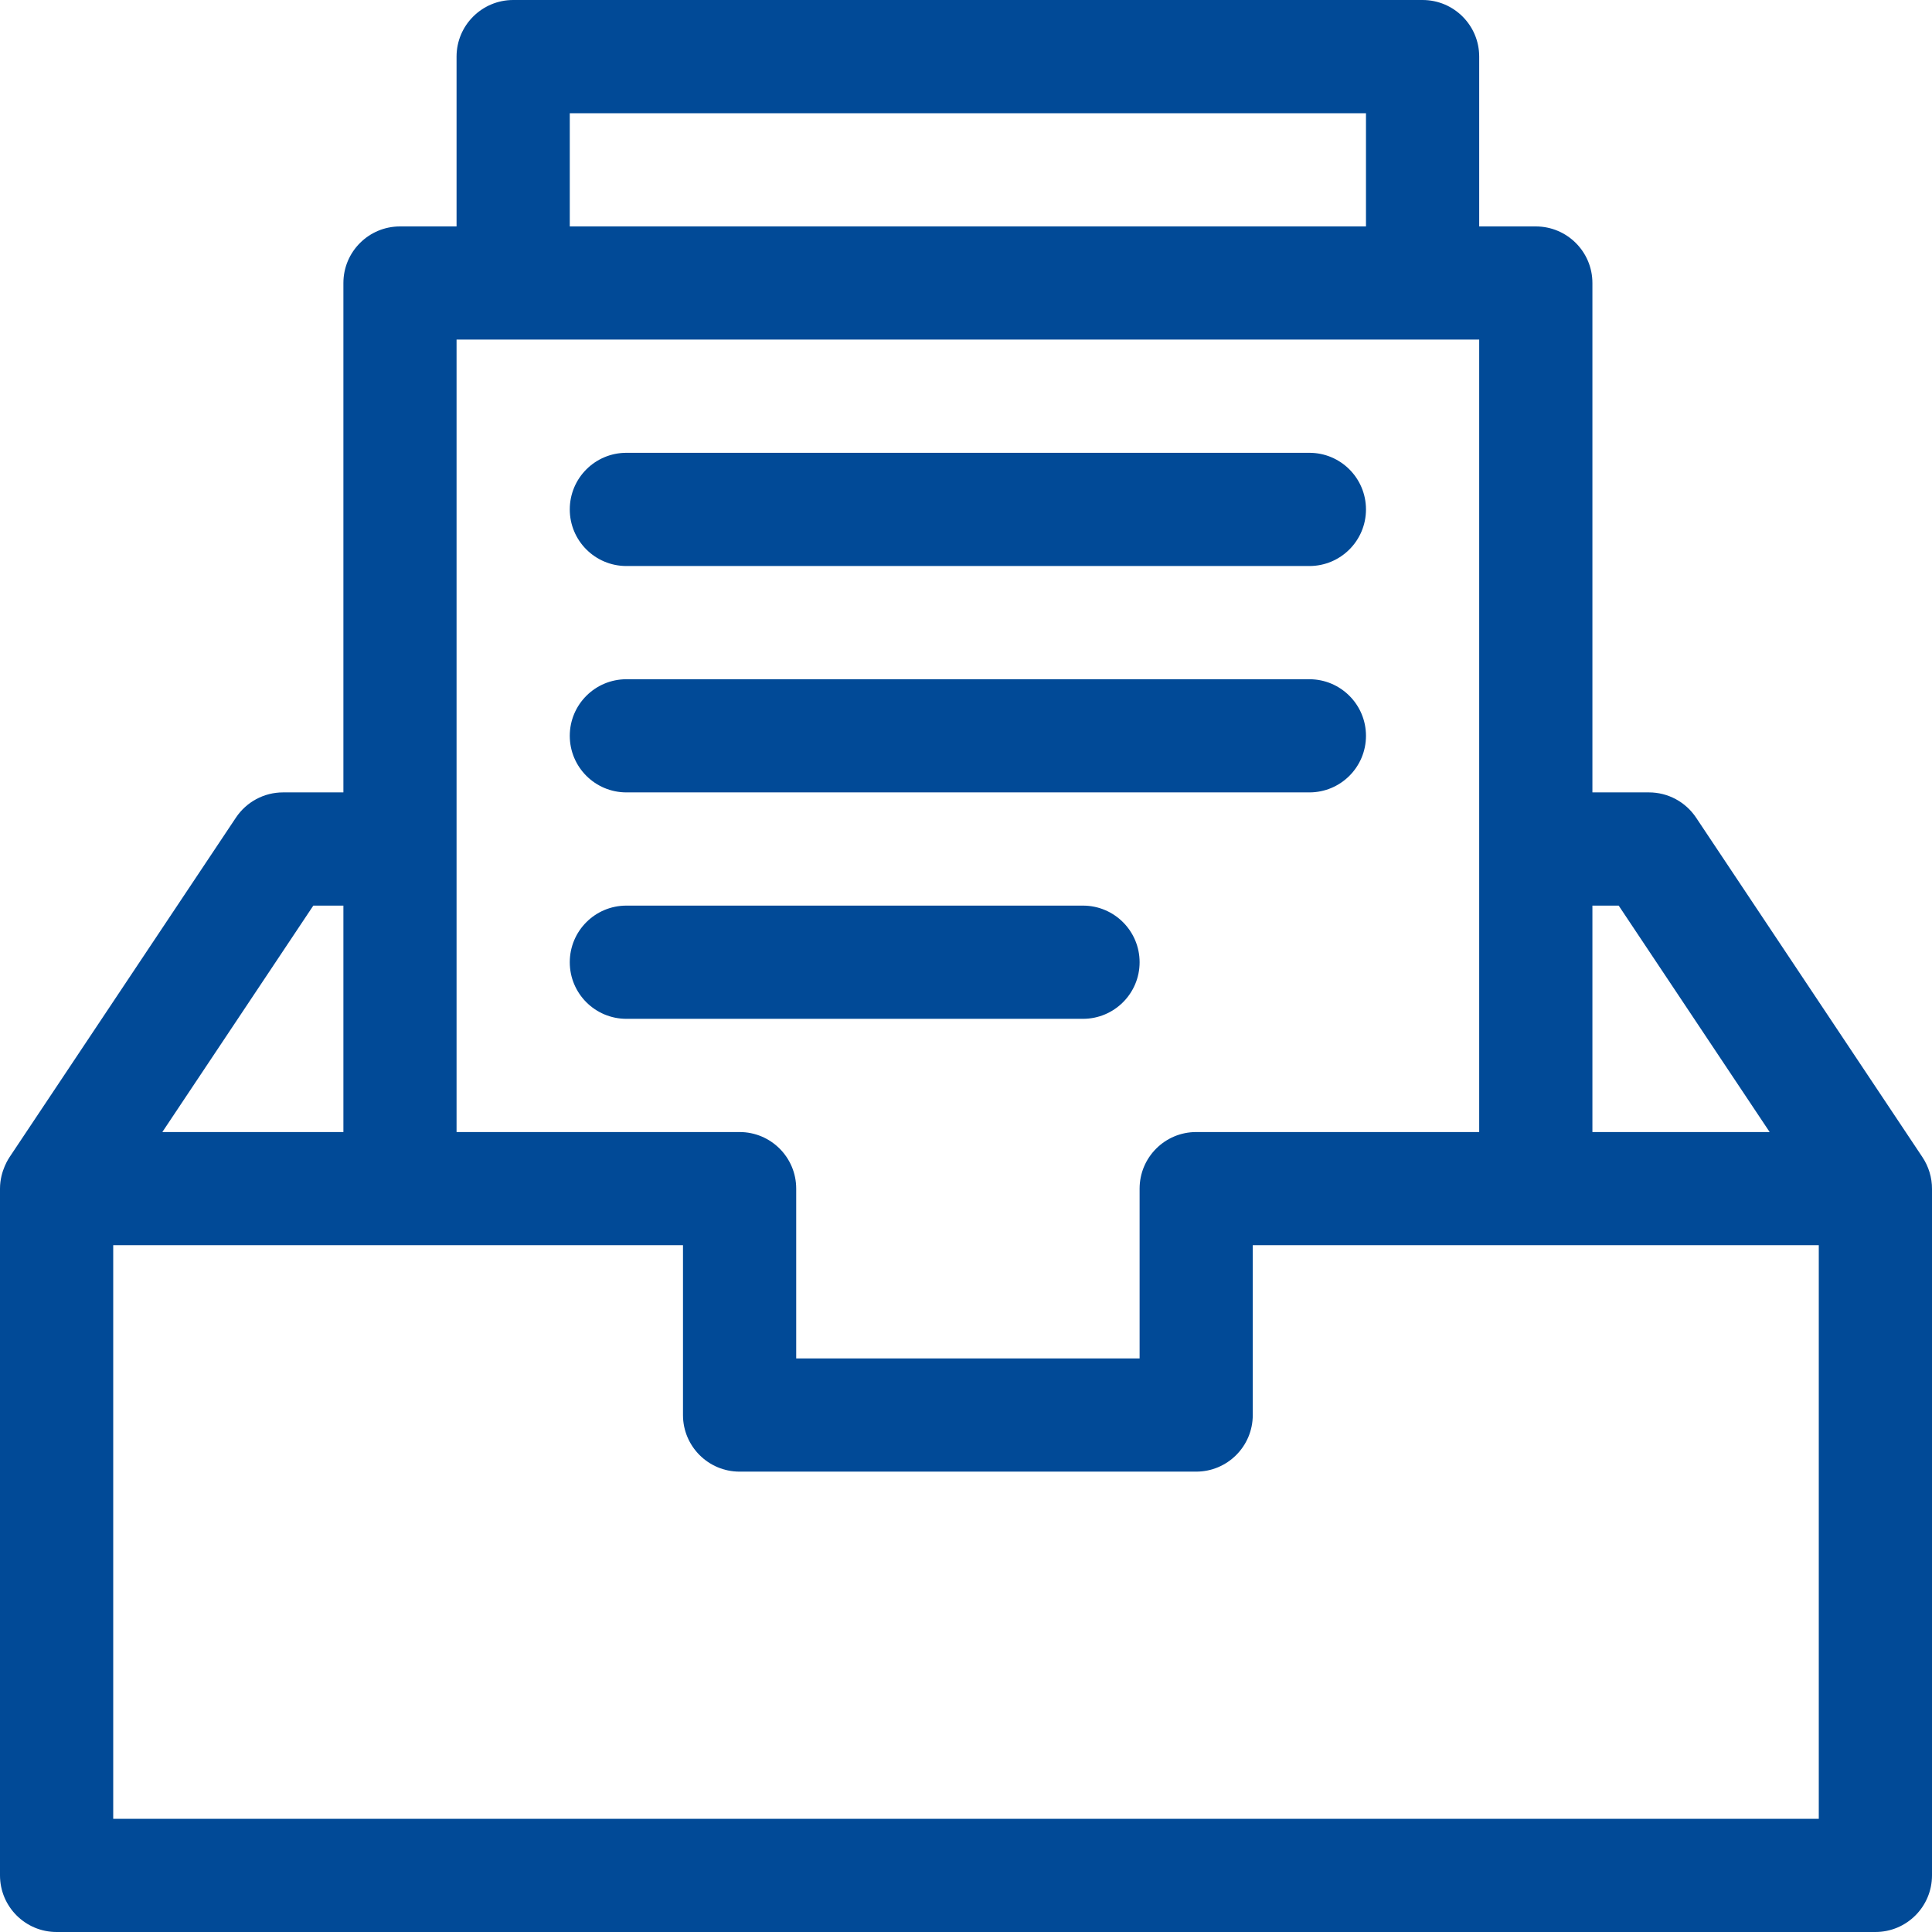 <?xml version="1.0" encoding="UTF-8"?> <svg xmlns="http://www.w3.org/2000/svg" width="35" height="35" viewBox="0 0 35 35" fill="none"><g clip-path="url(#clip0_423_2875)"><path d="M0 21.54V33.974C0 34.541 0.459 35 1.025 35H33.974C34.541 35 35 34.541 35 33.974V21.54C35.002 21.335 34.938 21.128 34.824 20.959L30.726 14.812C30.536 14.527 30.216 14.355 29.873 14.355H28.848V5.127C28.848 4.561 28.389 4.102 27.822 4.102H26.797V1.025C26.797 0.459 26.338 0 25.771 0H9.297C8.731 0 8.271 0.459 8.271 1.025V4.102H7.246C6.68 4.102 6.221 4.561 6.221 5.127V14.355H5.127C4.784 14.355 4.464 14.527 4.274 14.812C4.274 14.812 0.175 20.96 0.174 20.961C0.171 20.968 0 21.204 0 21.533L0 21.54ZM32.949 32.949H2.051V22.558H12.373V25.635C12.373 26.201 12.832 26.66 13.398 26.66H21.67C22.236 26.66 22.695 26.201 22.695 25.635V22.558H32.949V32.949ZM29.324 16.406L32.059 20.508H28.848V16.406H29.324ZM10.322 2.051H24.746V4.102H10.322V2.051ZM8.271 6.152H26.797V20.508H21.67C21.104 20.508 20.645 20.967 20.645 21.533V24.609H14.424V21.533C14.424 20.967 13.965 20.508 13.398 20.508H8.271V6.152ZM5.676 16.406H6.221V20.508H2.941L5.676 16.406Z" fill="#014A97"></path><path d="M11.348 10.254H23.721C24.287 10.254 24.746 9.795 24.746 9.229C24.746 8.662 24.287 8.203 23.721 8.203H11.348C10.781 8.203 10.322 8.662 10.322 9.229C10.322 9.795 10.781 10.254 11.348 10.254Z" fill="#014A97"></path><path d="M11.348 14.355H23.721C24.287 14.355 24.746 13.896 24.746 13.33C24.746 12.764 24.287 12.305 23.721 12.305H11.348C10.781 12.305 10.322 12.764 10.322 13.33C10.322 13.896 10.781 14.355 11.348 14.355Z" fill="#014A97"></path><path d="M11.348 18.457H19.619C20.185 18.457 20.645 17.998 20.645 17.432C20.645 16.865 20.185 16.406 19.619 16.406H11.348C10.781 16.406 10.322 16.865 10.322 17.432C10.322 17.998 10.781 18.457 11.348 18.457Z" fill="#014A97"></path></g><defs><clipPath id="clip0_423_2875"><rect width="35" height="35" fill="white"></rect></clipPath></defs></svg> 